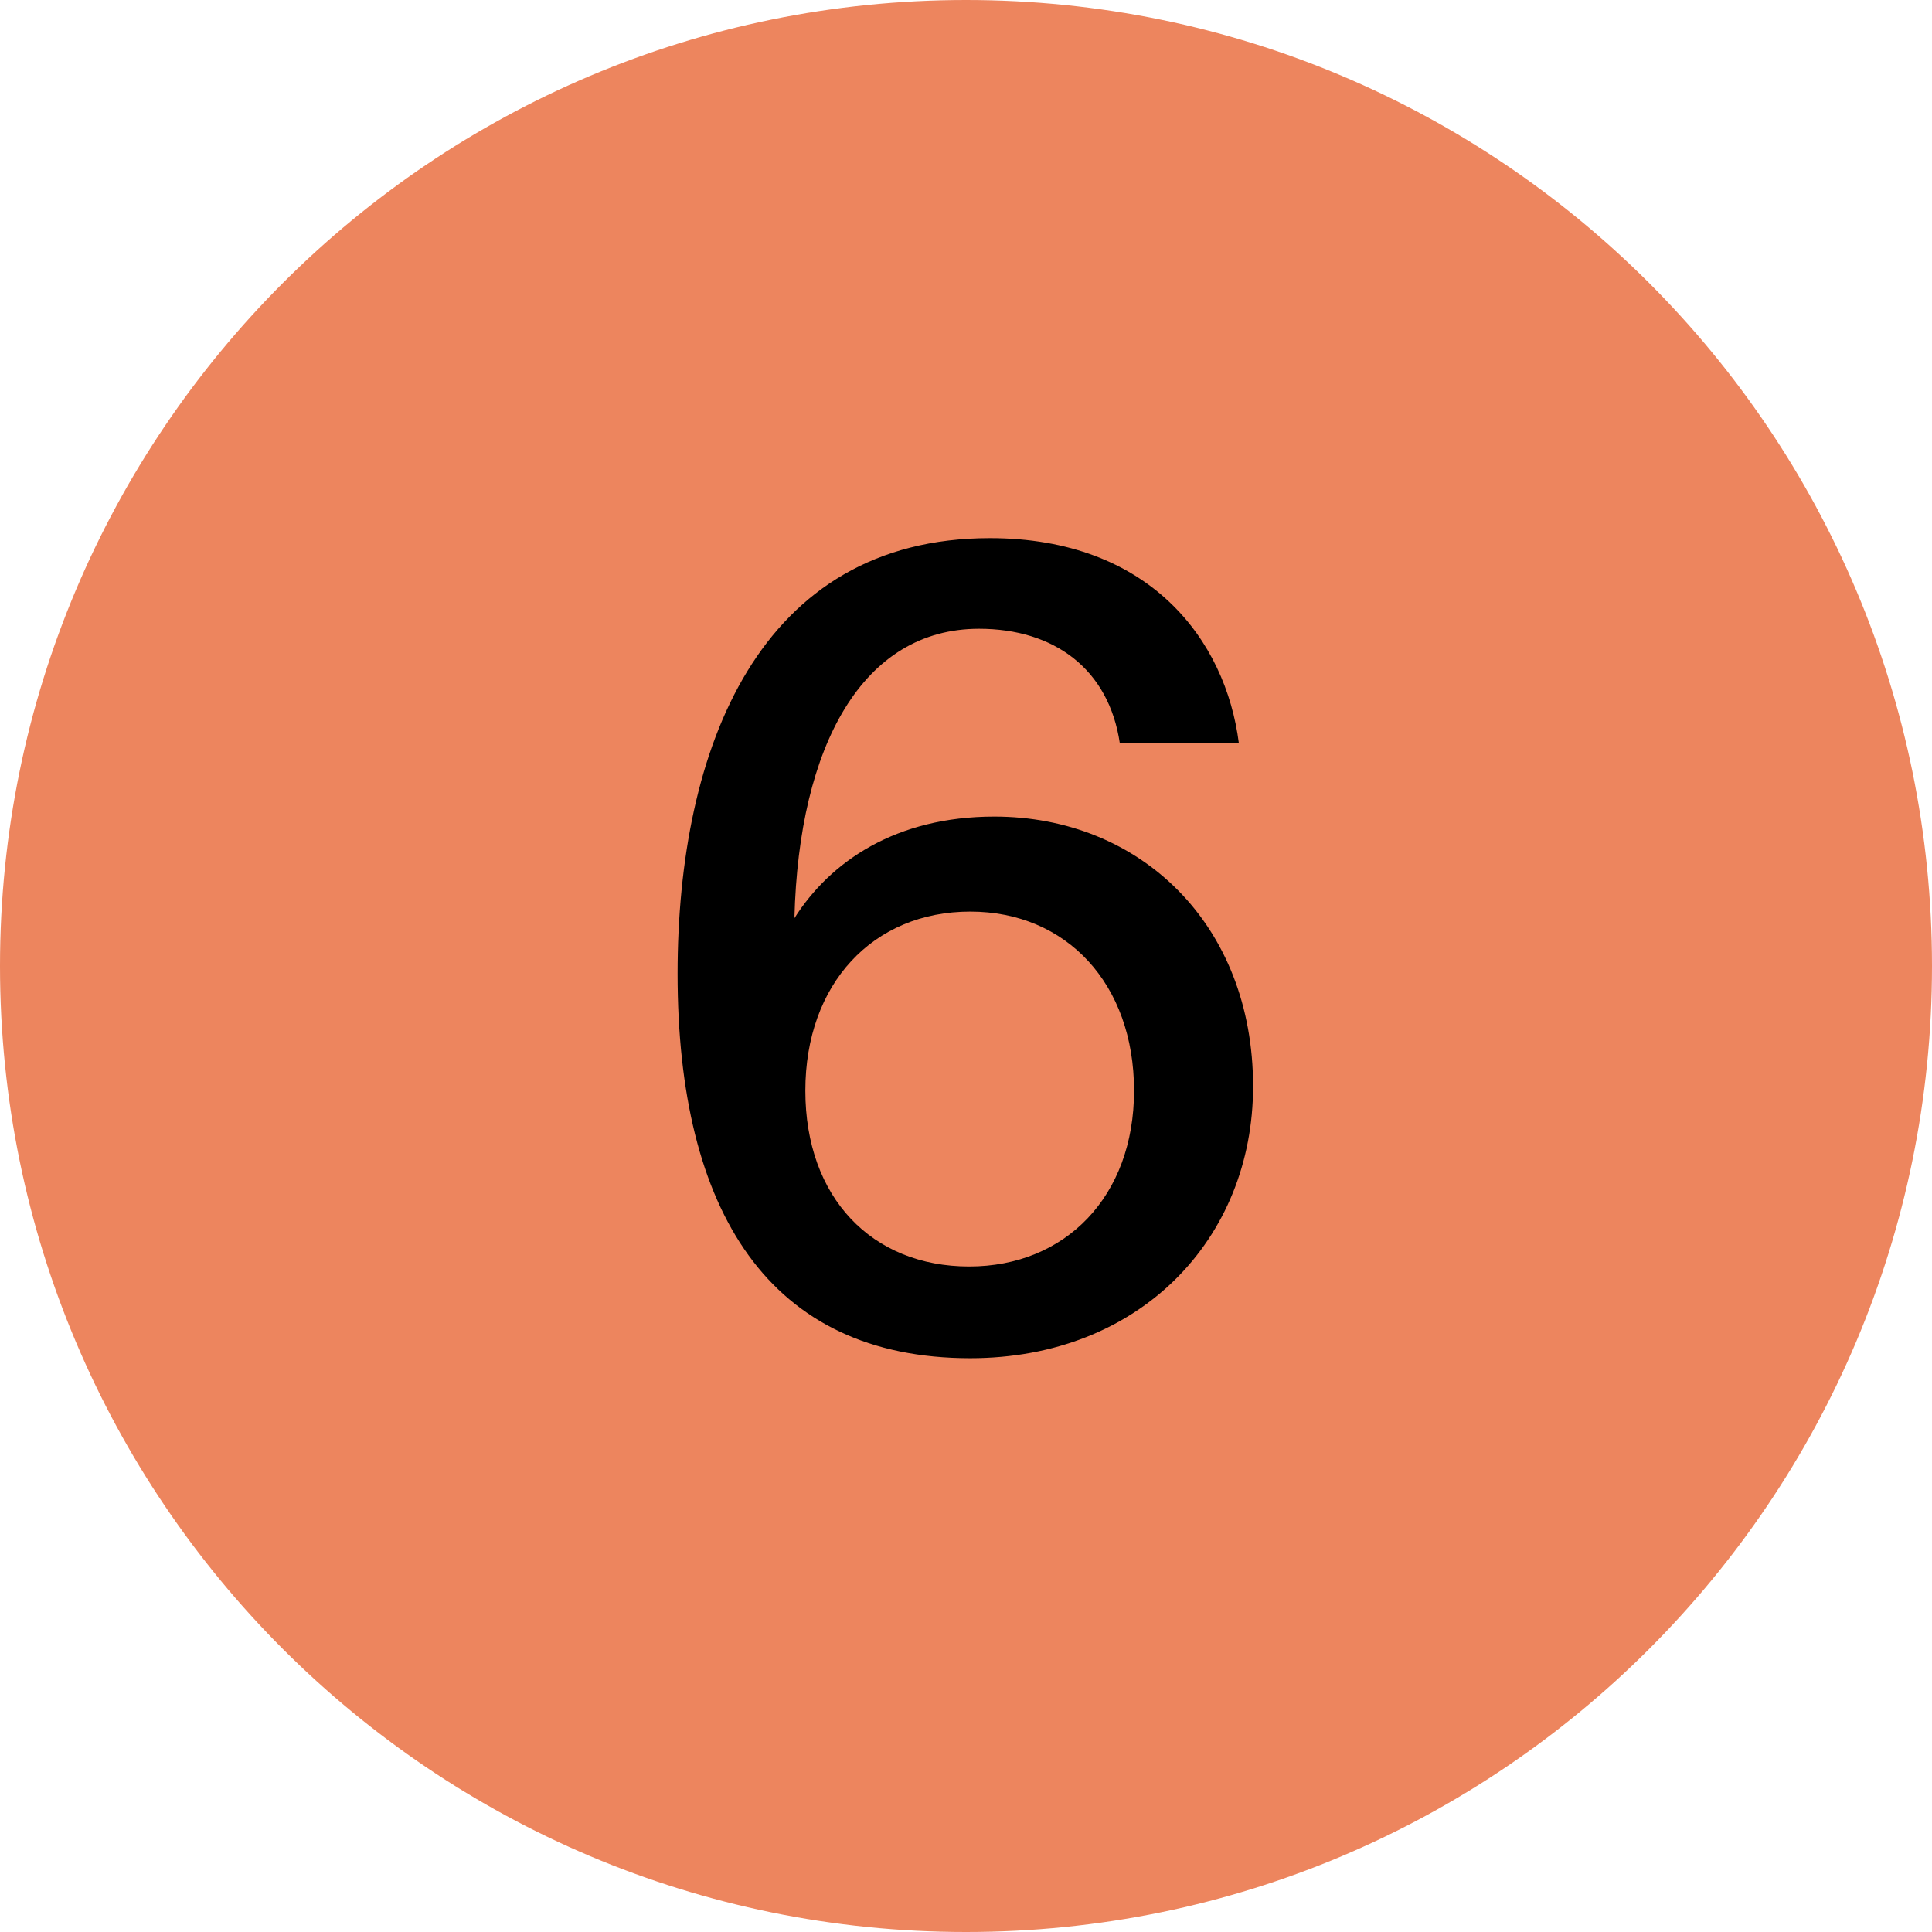 <?xml version="1.0" encoding="UTF-8"?> <svg xmlns="http://www.w3.org/2000/svg" width="92" height="92" viewBox="0 0 92 92" fill="none"> <path d="M92 46C92 71.405 71.405 92 46 92C20.595 92 0 71.405 0 46C0 20.595 20.595 0 46 0C71.405 0 92 20.595 92 46Z" fill="#ED855E"></path> <path d="M37.83 43.721C38.038 35.453 41.106 29.941 46.618 29.941C50.206 29.941 52.806 31.865 53.326 35.401L58.994 35.401C58.37 30.461 54.73 25.625 47.138 25.625C36.166 25.625 32.266 35.609 32.266 46.373C32.266 57.709 36.634 64.677 46.202 64.677C54.262 64.677 59.67 59.009 59.67 51.729C59.67 44.033 54.314 38.885 47.346 38.885C42.666 38.885 39.546 41.017 37.83 43.721ZM46.15 60.309C41.522 60.309 38.35 57.033 38.35 51.937C38.35 46.841 41.574 43.409 46.202 43.409C50.778 43.409 54.002 46.841 54.002 51.937C54.002 56.981 50.726 60.309 46.15 60.309Z" fill="black"></path> </svg> 